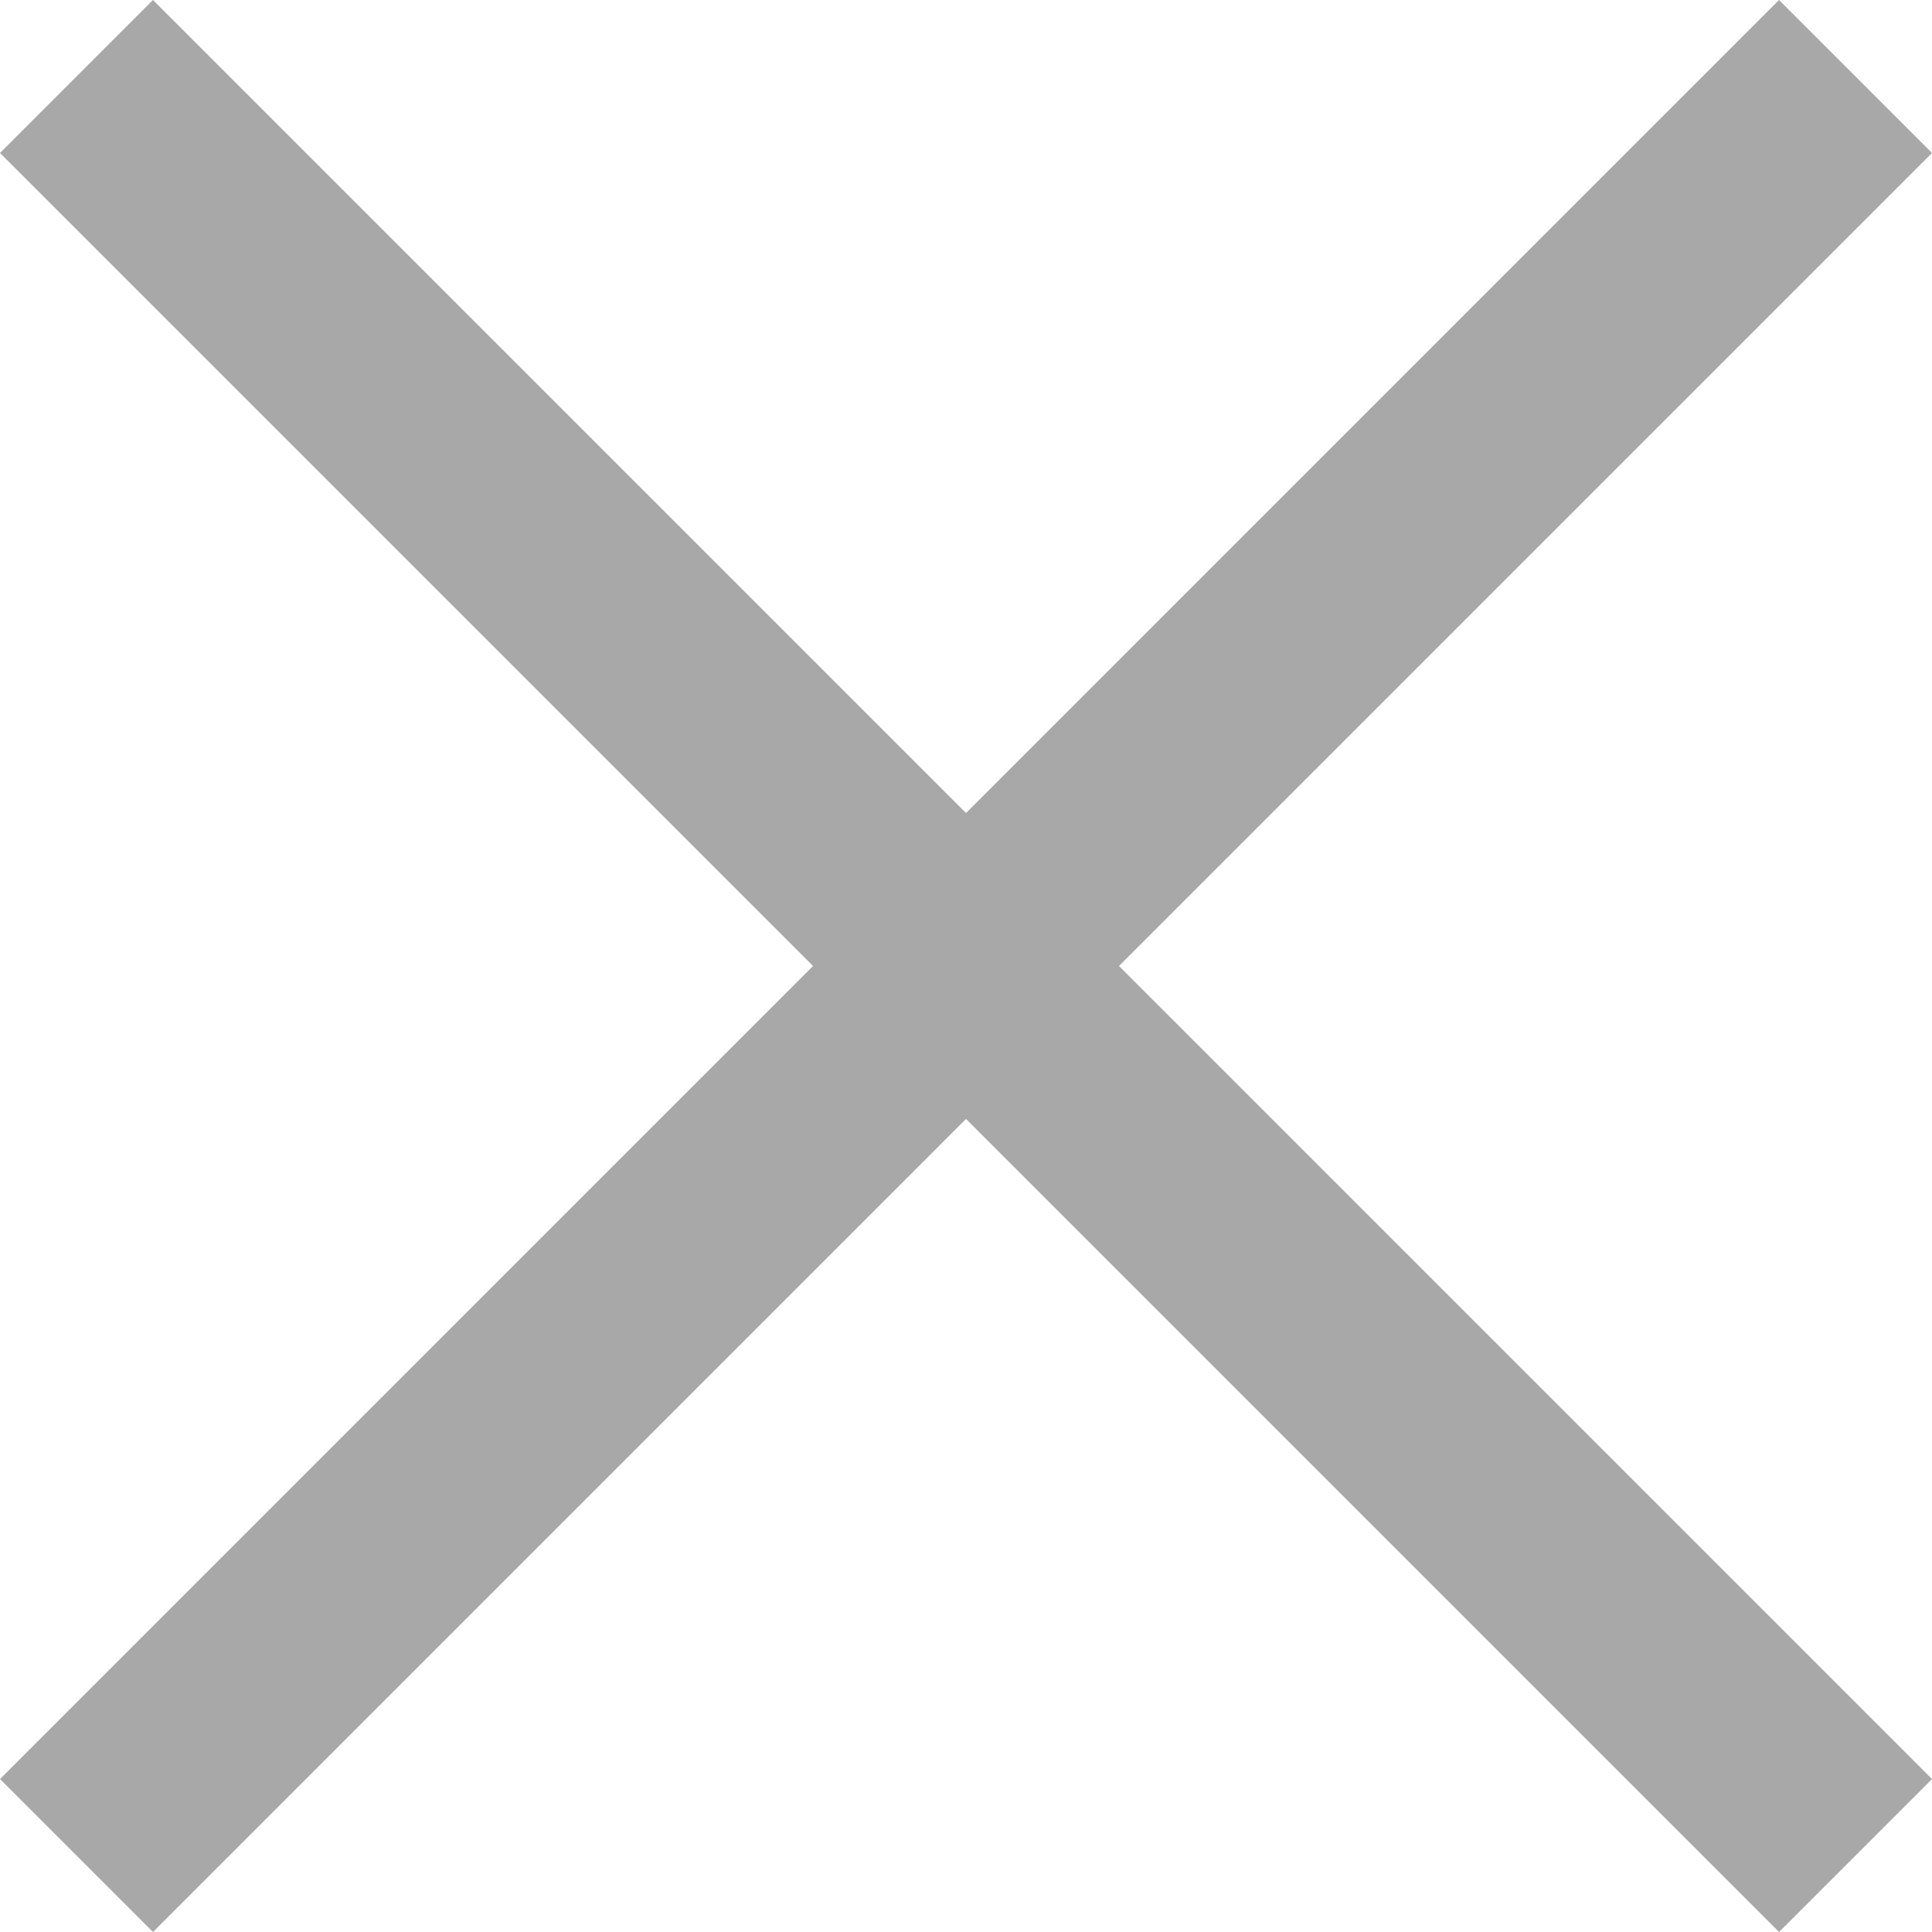 <svg xmlns="http://www.w3.org/2000/svg" width="46" height="46" viewBox="0 0 46 46"><path d="M217.493-700.15l-3.642-3.642,19.357-19.358L213.85-742.507l3.642-3.643,19.358,19.358,19.357-19.358,3.643,3.643L240.493-723.15l19.358,19.358-3.643,3.642L236.85-719.508Z" transform="translate(-213.85 746.15)" fill="#a8a8a8"/></svg>
